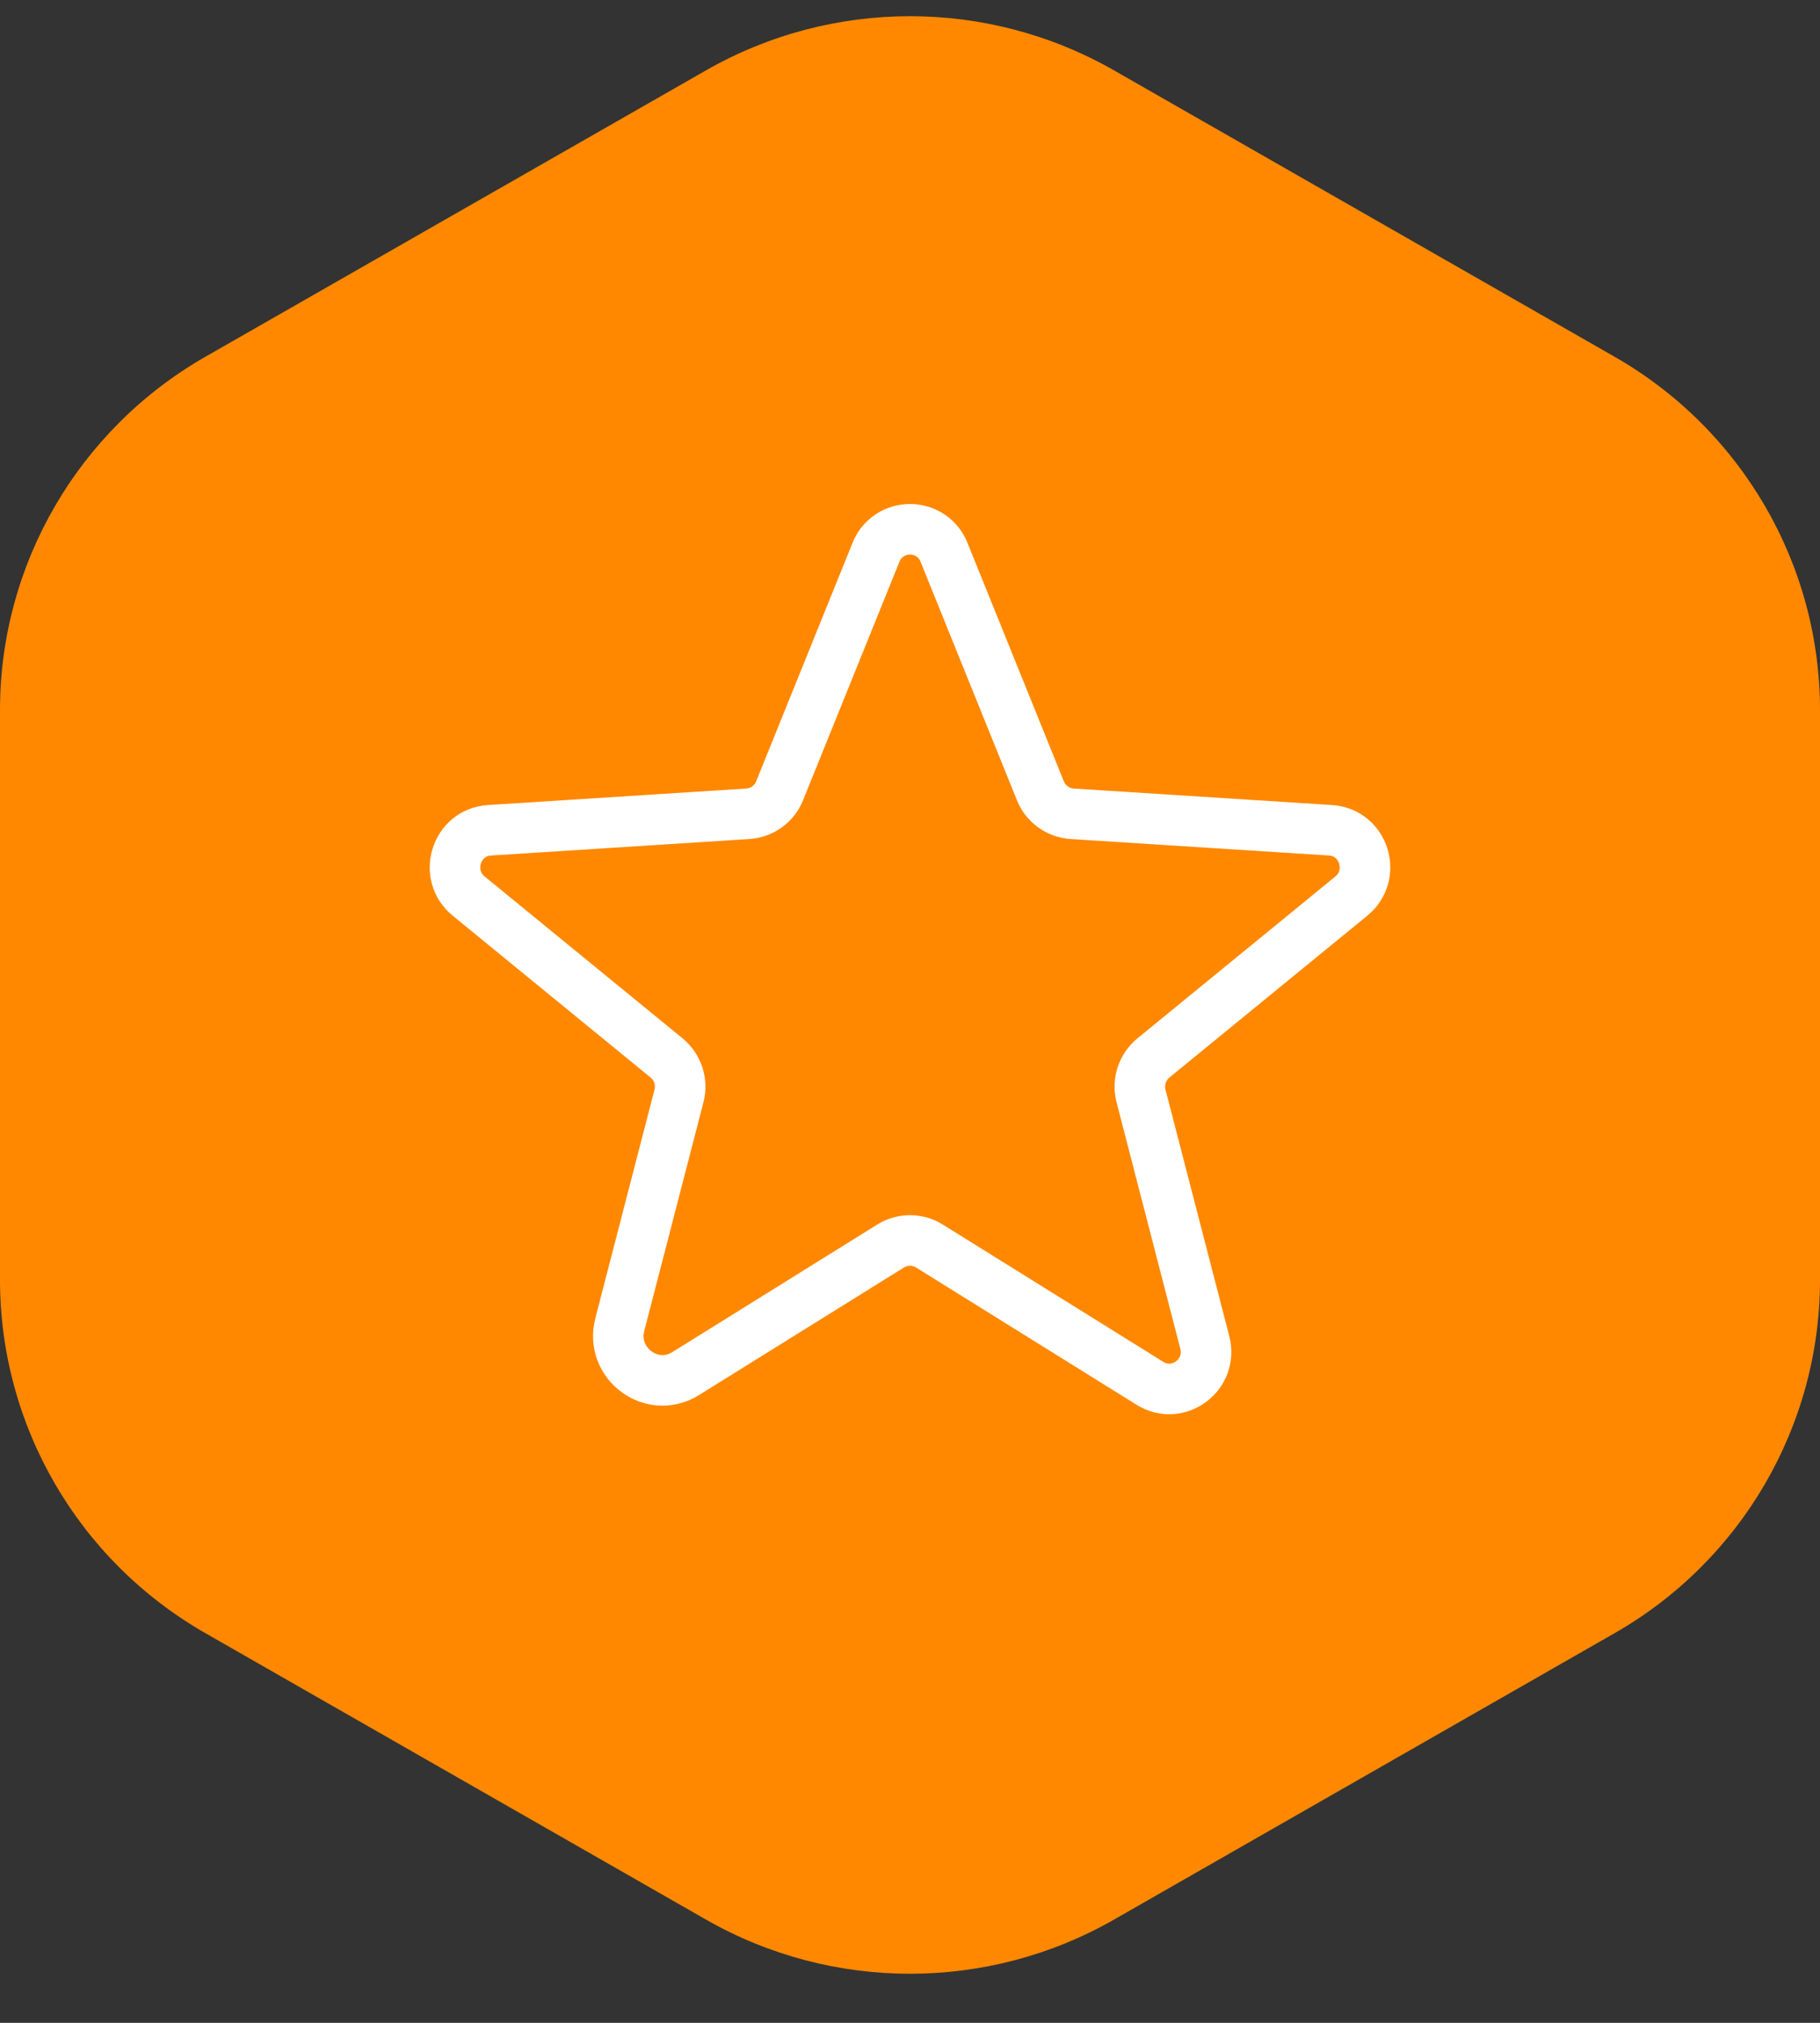 <svg xmlns="http://www.w3.org/2000/svg" width="36" height="40" viewBox="0 0 36 40" fill="none"><rect x="0" y="0" width="36" height="40" fill="#333333" stroke="none"/><path d="M0 25.309L0 14.041C0 11.157 1.549 8.493 4.062 7.055L13.962 1.393C16.462 -0.037 19.538 -0.037 22.038 1.393L31.938 7.055C34.451 8.493 36 11.157 36 14.041V25.309C36 28.193 34.451 30.857 31.938 32.294L22.038 37.957C19.538 39.387 16.462 39.387 13.962 37.957L4.062 32.294C1.549 30.857 0 28.193 0 25.309Z" fill="#FF8800"></path><path d="M18.382 24.638L22.746 27.354C23.304 27.701 23.997 27.185 23.831 26.545L22.57 21.673C22.535 21.537 22.539 21.394 22.582 21.261C22.626 21.128 22.707 21.009 22.816 20.919L26.73 17.719C27.244 17.298 26.979 16.46 26.318 16.418L21.207 16.092C21.069 16.082 20.937 16.035 20.826 15.954C20.715 15.873 20.629 15.764 20.579 15.637L18.673 10.922C18.621 10.788 18.529 10.672 18.409 10.591C18.289 10.509 18.146 10.466 18 10.466C17.854 10.466 17.711 10.509 17.591 10.591C17.471 10.672 17.379 10.788 17.327 10.922L15.421 15.637C15.371 15.764 15.285 15.873 15.174 15.954C15.063 16.035 14.931 16.082 14.793 16.092L9.682 16.418C9.021 16.46 8.756 17.298 9.27 17.719L13.184 20.919C13.293 21.009 13.374 21.128 13.418 21.261C13.461 21.394 13.465 21.537 13.43 21.673L12.26 26.192C12.062 26.959 12.893 27.579 13.562 27.162L17.618 24.638C17.732 24.567 17.865 24.529 18 24.529C18.135 24.529 18.268 24.567 18.382 24.638V24.638Z" stroke="white" stroke-linecap="round" stroke-linejoin="round"></path></svg>